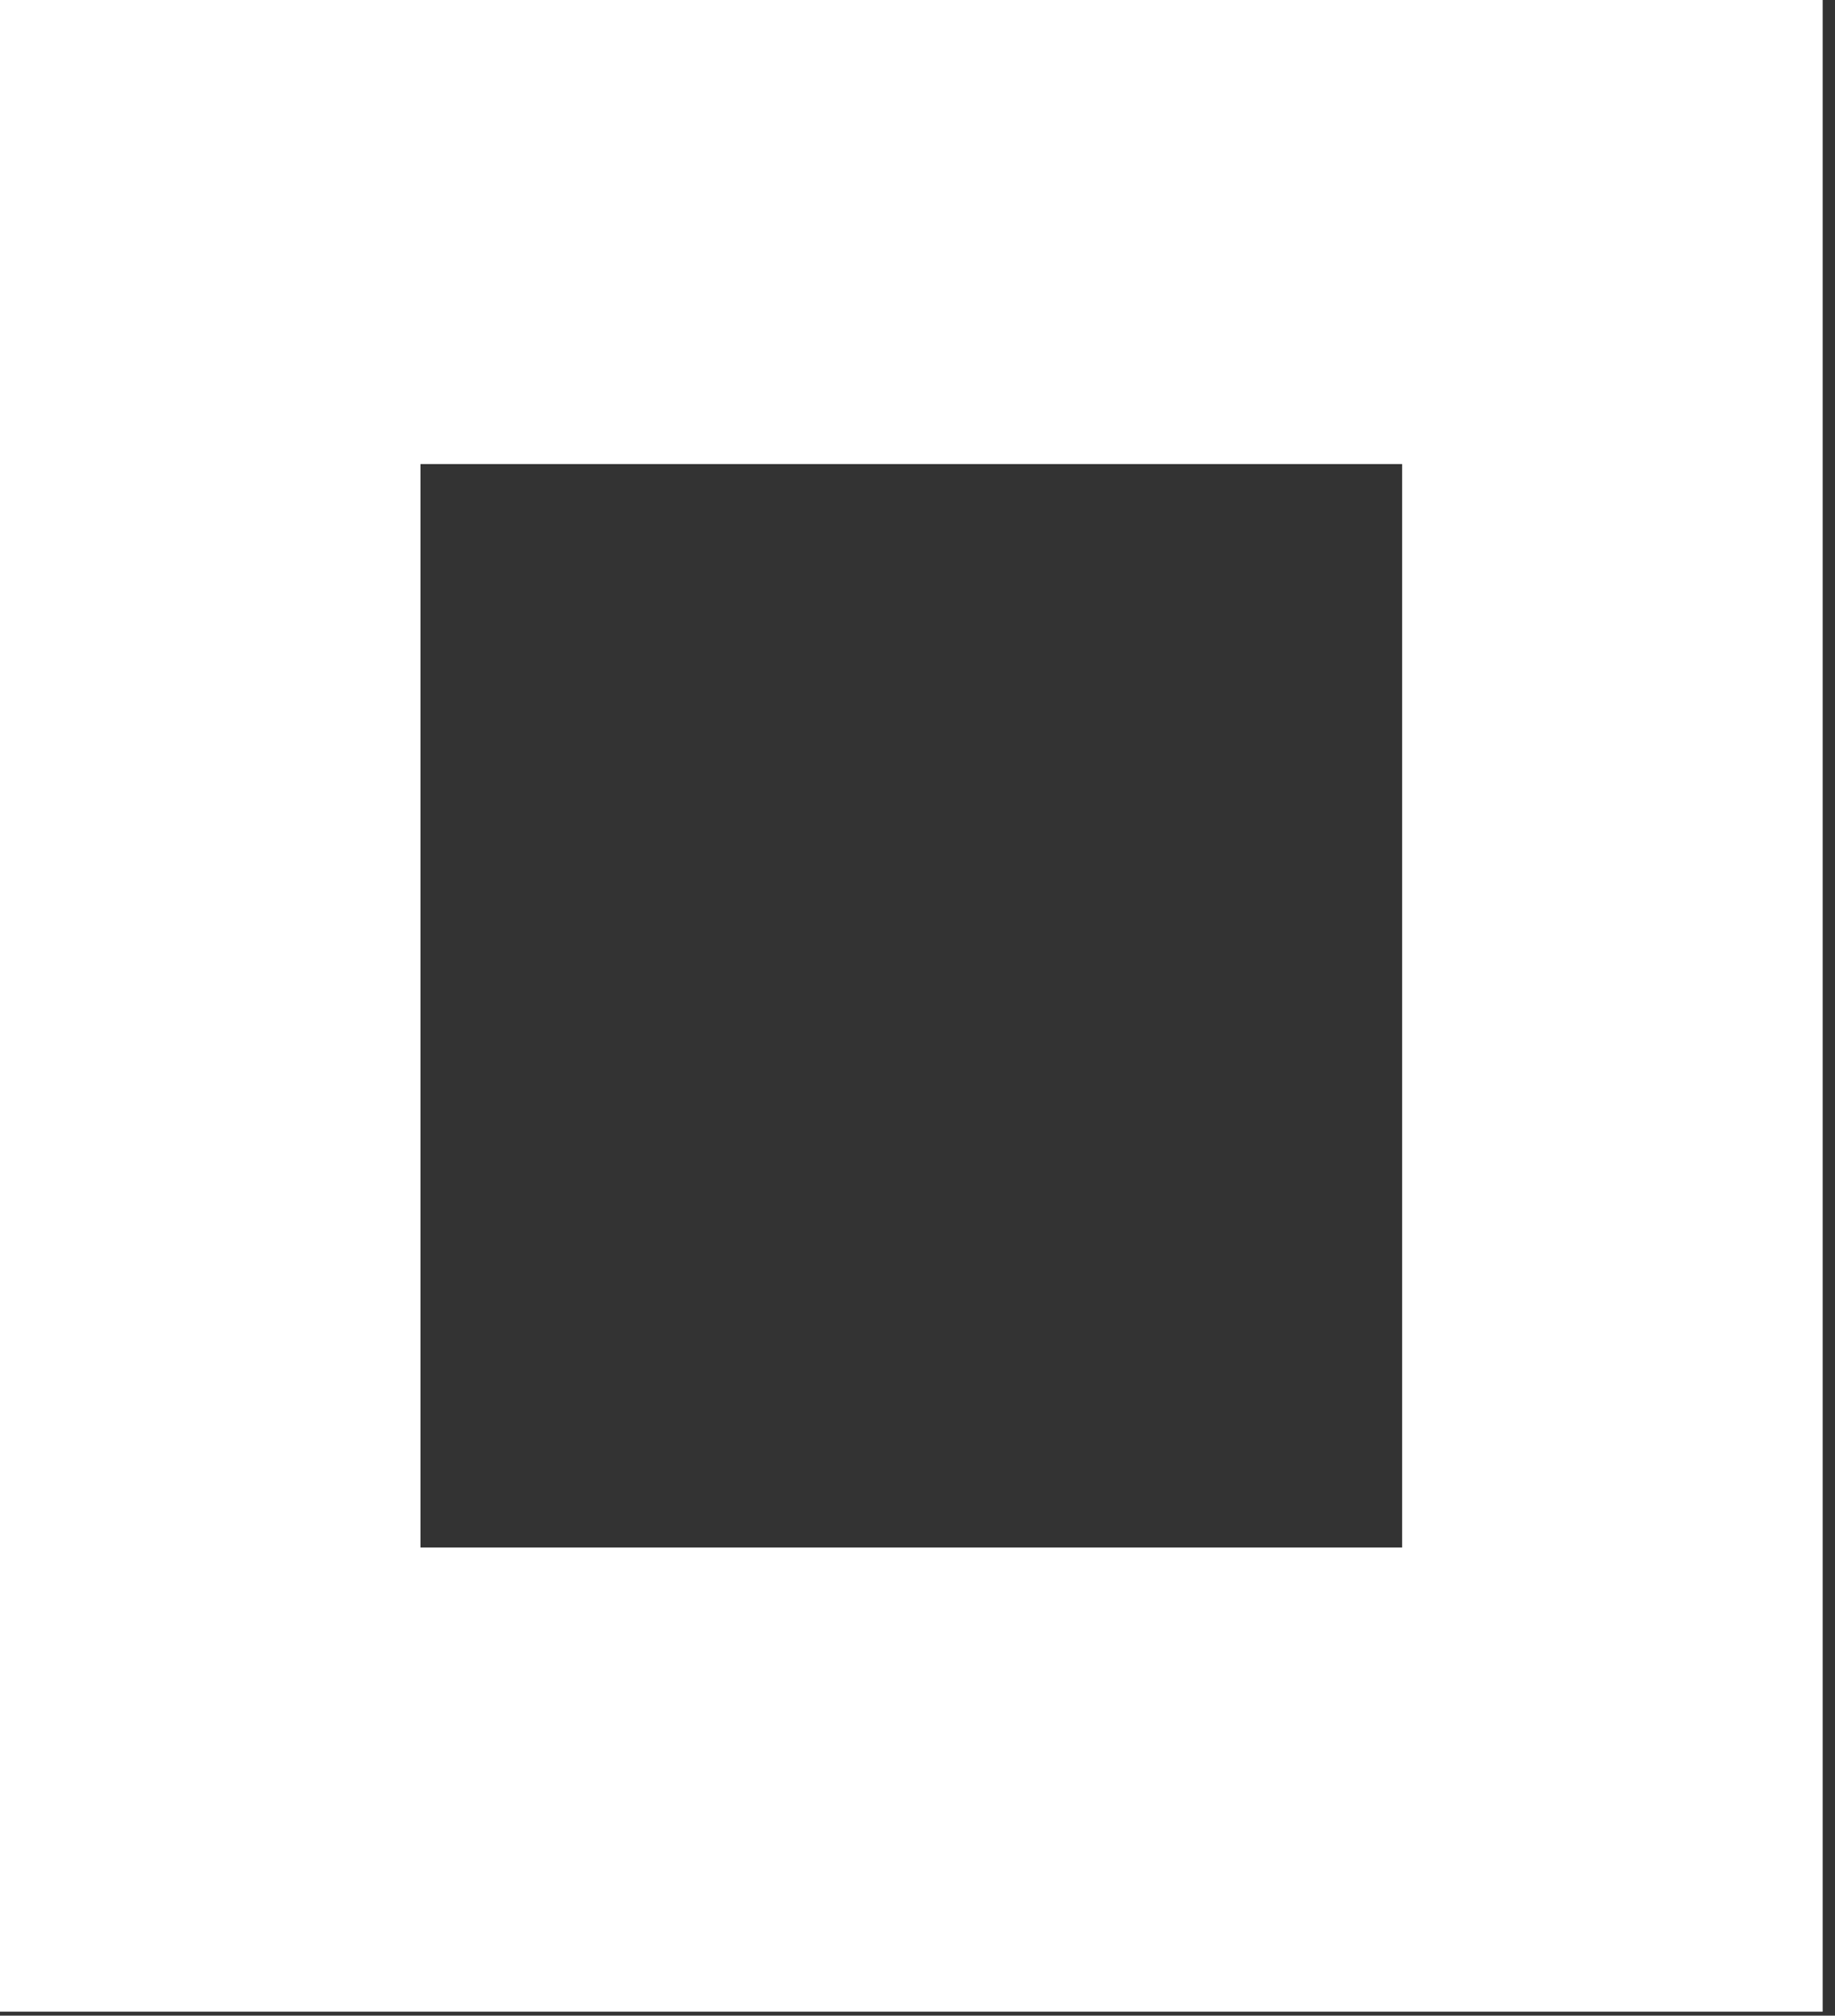 <svg width="92" height="101" viewBox="0 0 92 101" fill="none" xmlns="http://www.w3.org/2000/svg">
<rect x="0" y="0" width="92" height="101" fill="#333333" stroke="none"/>
<path d="M91.383 0V100.8H0V0H91.383ZM70.298 23.252H21.08V77.541H70.298V23.252Z" fill="white"/>
</svg>
